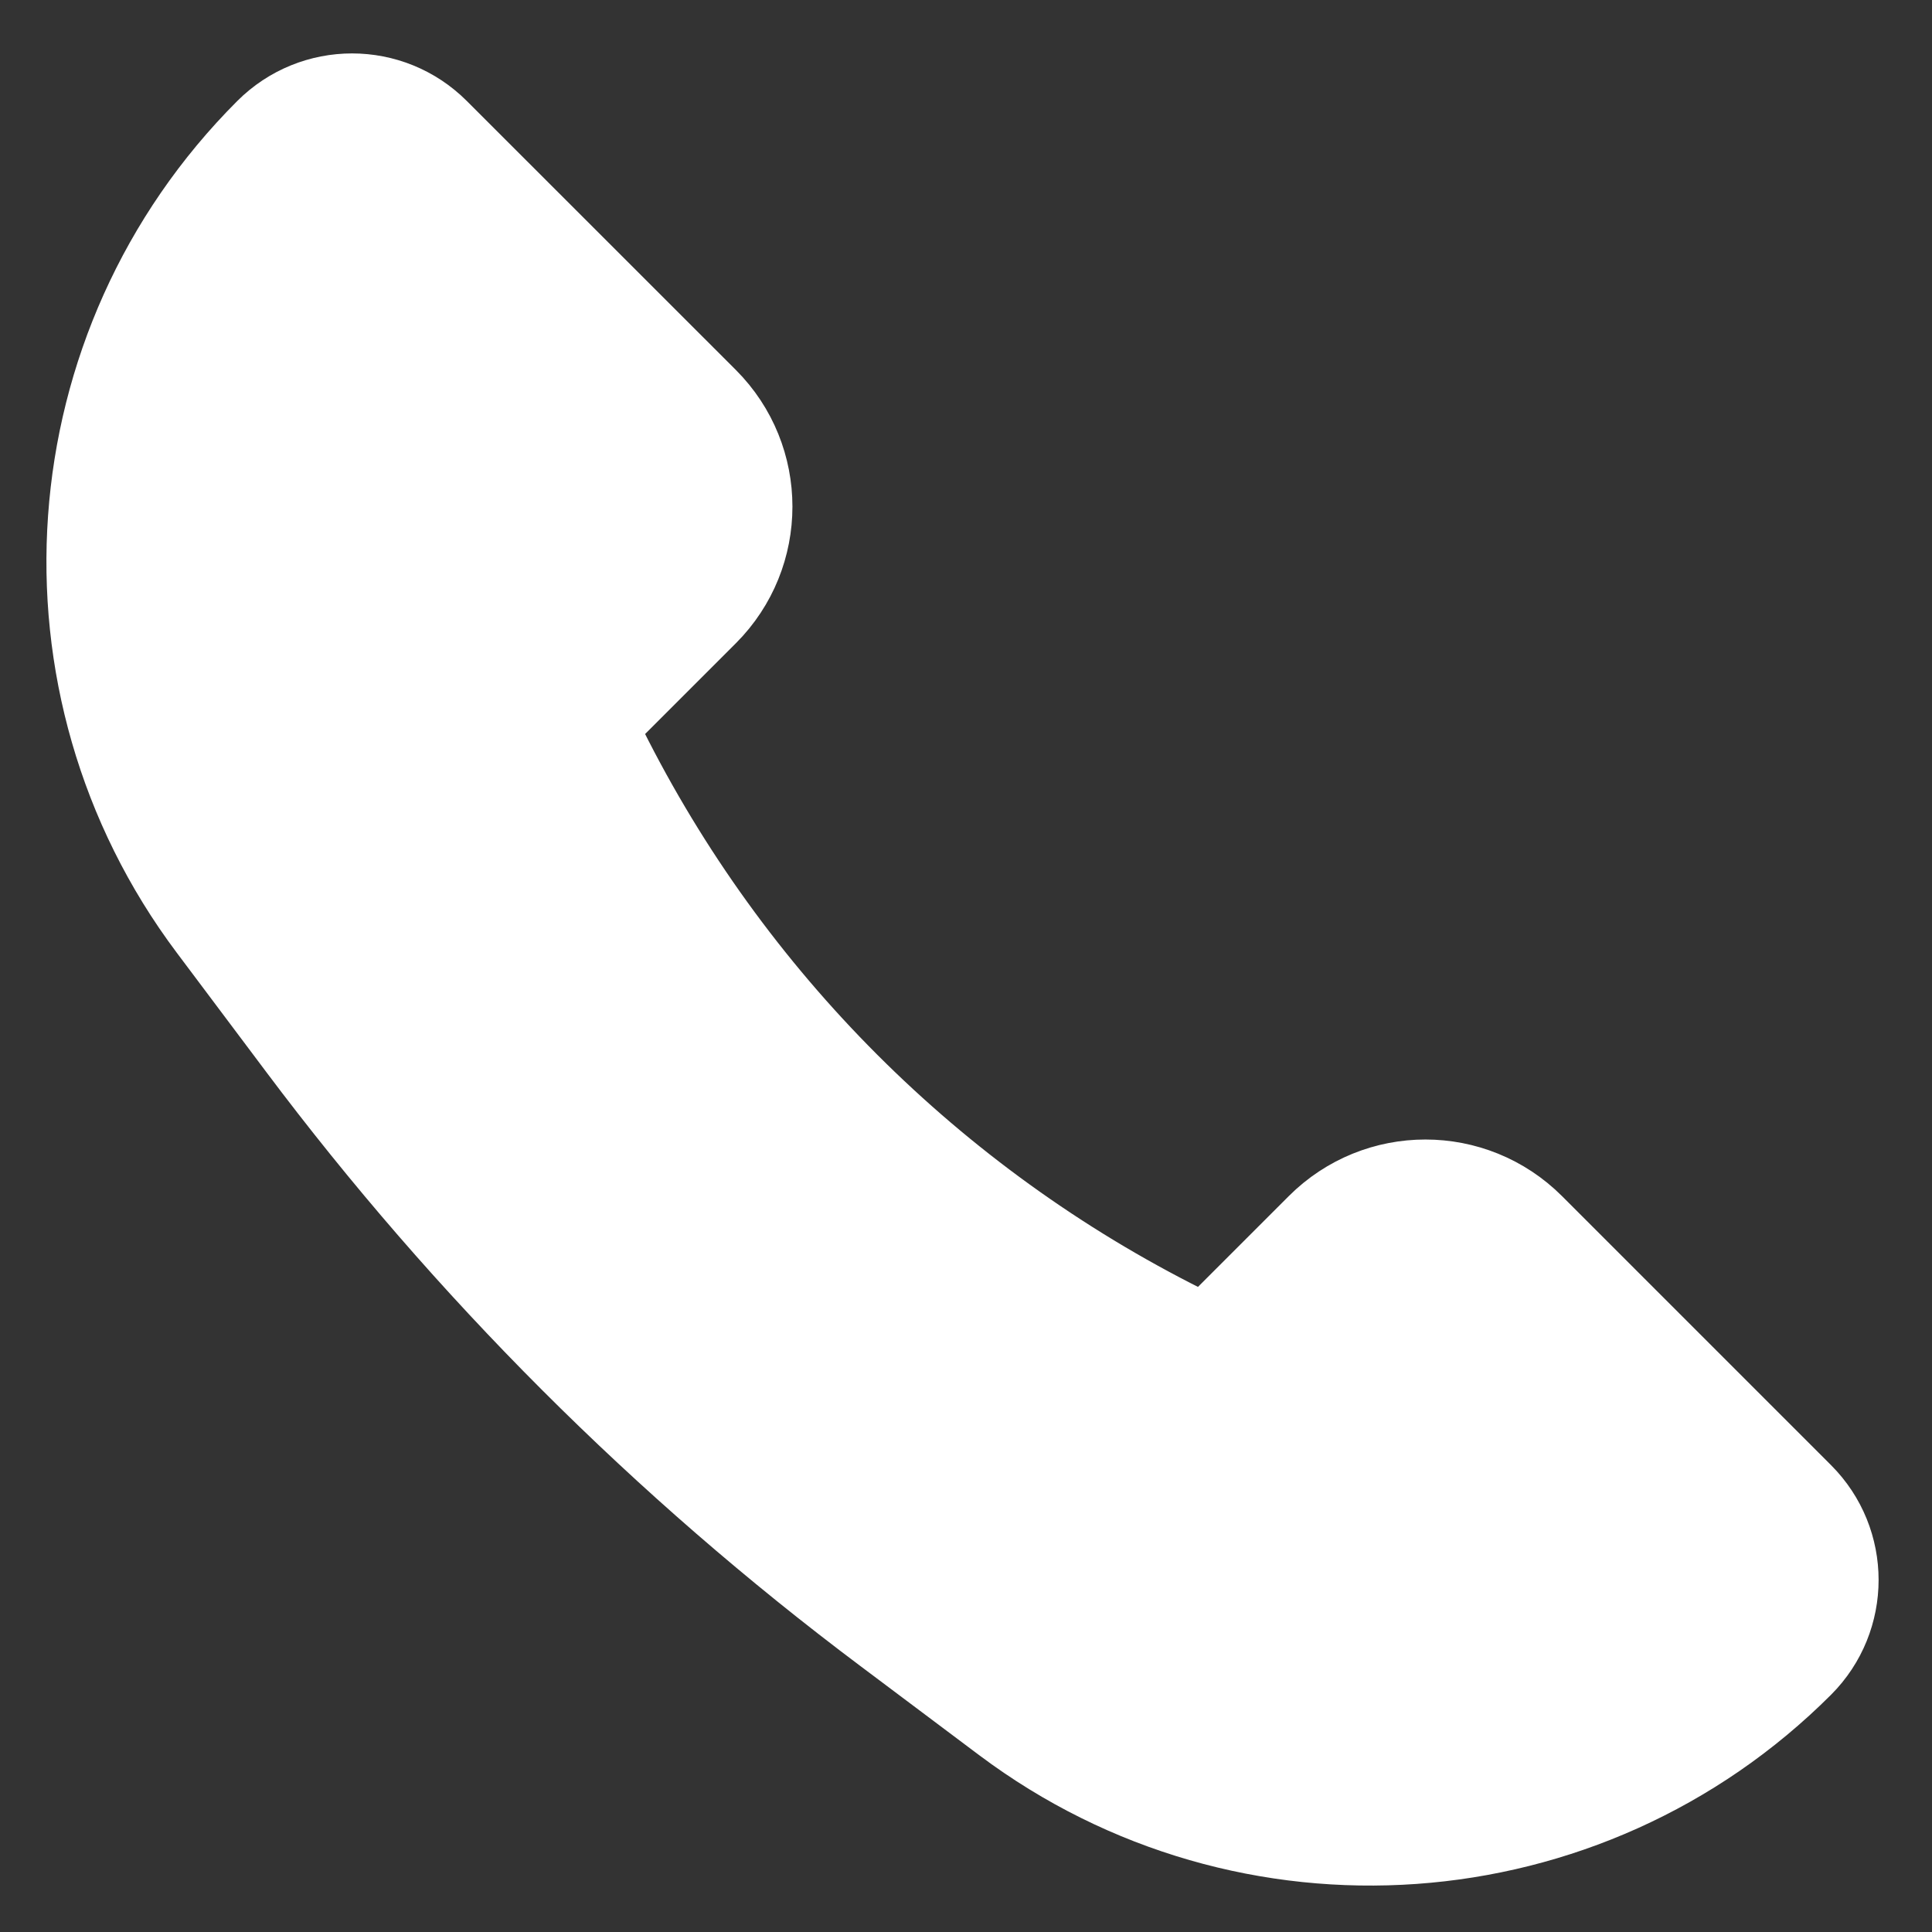 <svg width="25" height="25" viewBox="0 0 25 25" fill="none" xmlns="http://www.w3.org/2000/svg">
<rect x="0" y="0" width="25" height="25" fill="#333333" stroke="none"/>
<path d="M19.623 16.067L23.105 19.549C23.599 20.044 23.599 20.845 23.105 21.34C20.431 24.014 16.197 24.315 13.172 22.046L11.634 20.892C8.781 18.753 6.247 16.219 4.108 13.366L2.954 11.828C0.685 8.803 0.986 4.569 3.66 1.896C4.155 1.401 4.956 1.401 5.451 1.896L8.933 5.377C9.583 6.028 9.583 7.083 8.933 7.734L7.711 8.956C7.485 9.181 7.429 9.526 7.572 9.811C9.22 13.107 11.893 15.78 15.189 17.428C15.474 17.57 15.819 17.515 16.044 17.289L17.266 16.067C17.917 15.416 18.972 15.416 19.623 16.067Z" fill="white" stroke="white" stroke-width="1.667"/>
</svg>

